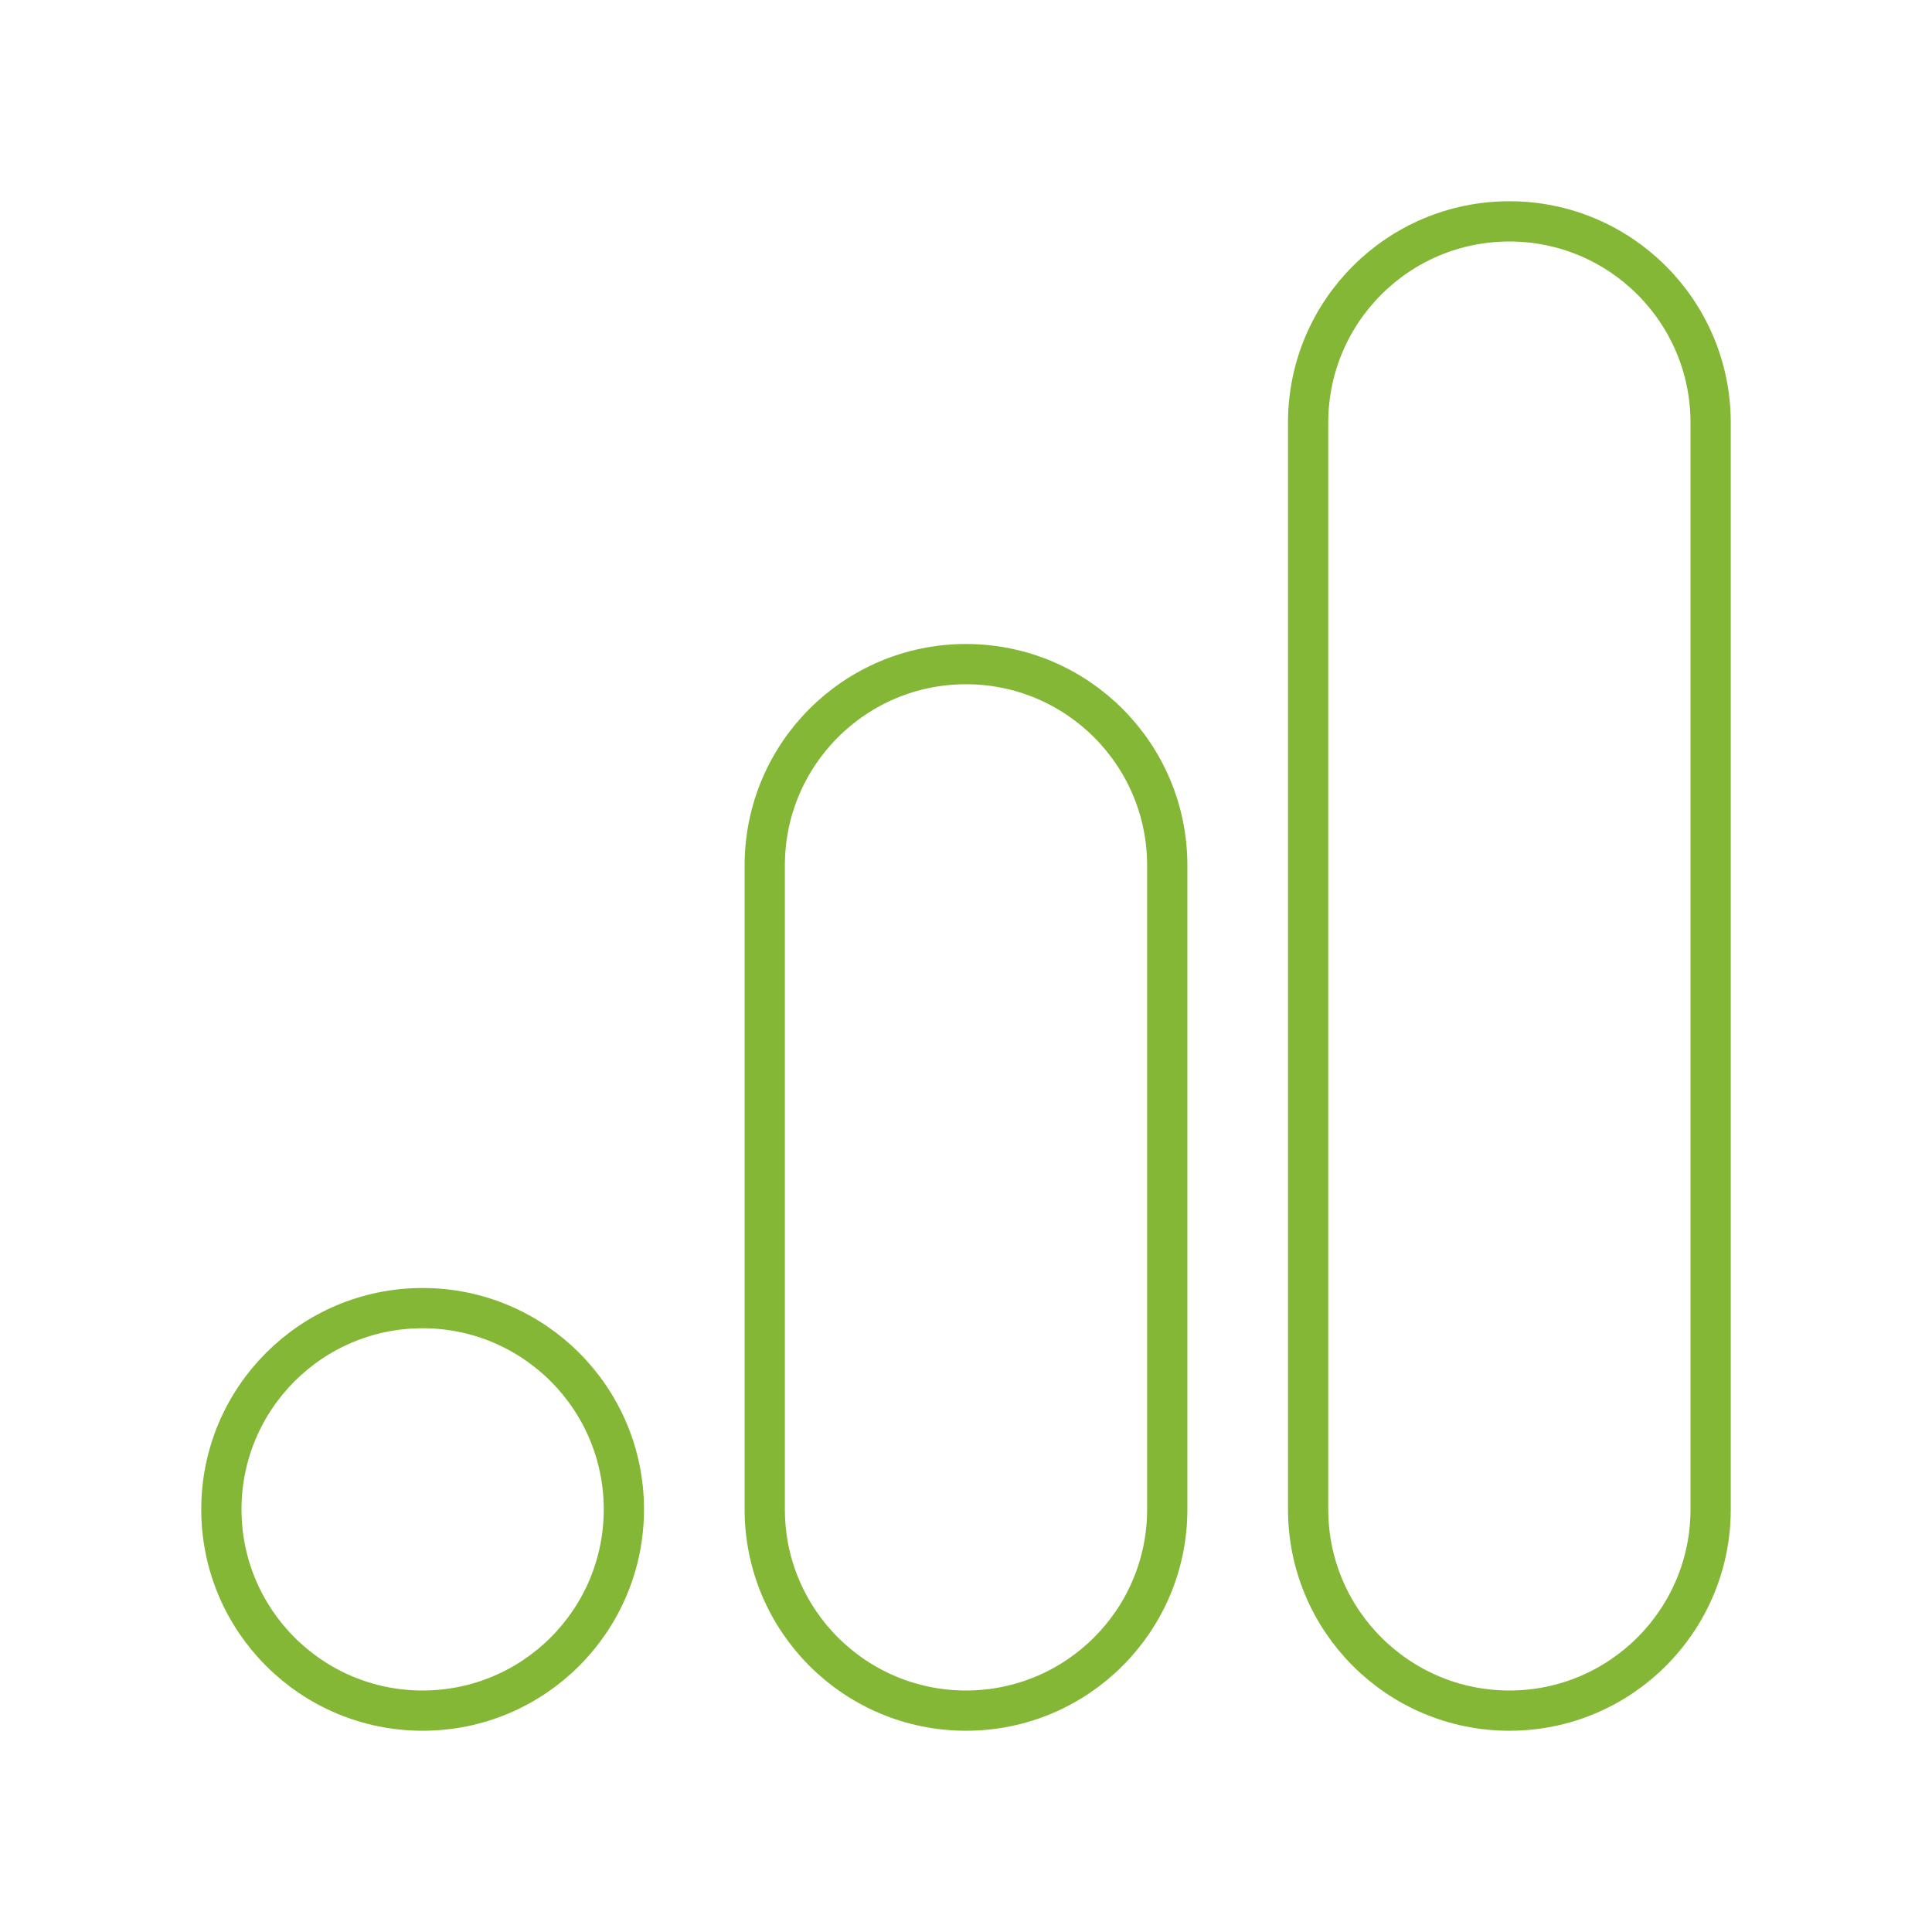 <?xml version="1.0" encoding="UTF-8"?> <svg xmlns="http://www.w3.org/2000/svg" width="800px" height="800px" viewBox="0 0 48 48" id="b"><defs><style>.c{fill:none;stroke:#83b735;stroke-linecap:round;stroke-linejoin:round;}</style></defs><path class="c" d="m37.5,42.5h0c2.761,0,5-2.239,5-5V10.5c0-2.761-2.239-5-5-5h0c-2.761,0-5,2.239-5,5v27c0,2.761,2.239,5,5,5Z"></path><path class="c" d="m24,42.5h0c2.761,0,5-2.239,5-5v-16c0-2.761-2.239-5-5-5h0c-2.761,0-5,2.239-5,5v16c0,2.761,2.239,5,5,5Z"></path><circle class="c" cx="10.5" cy="37.5" r="5"></circle></svg> 